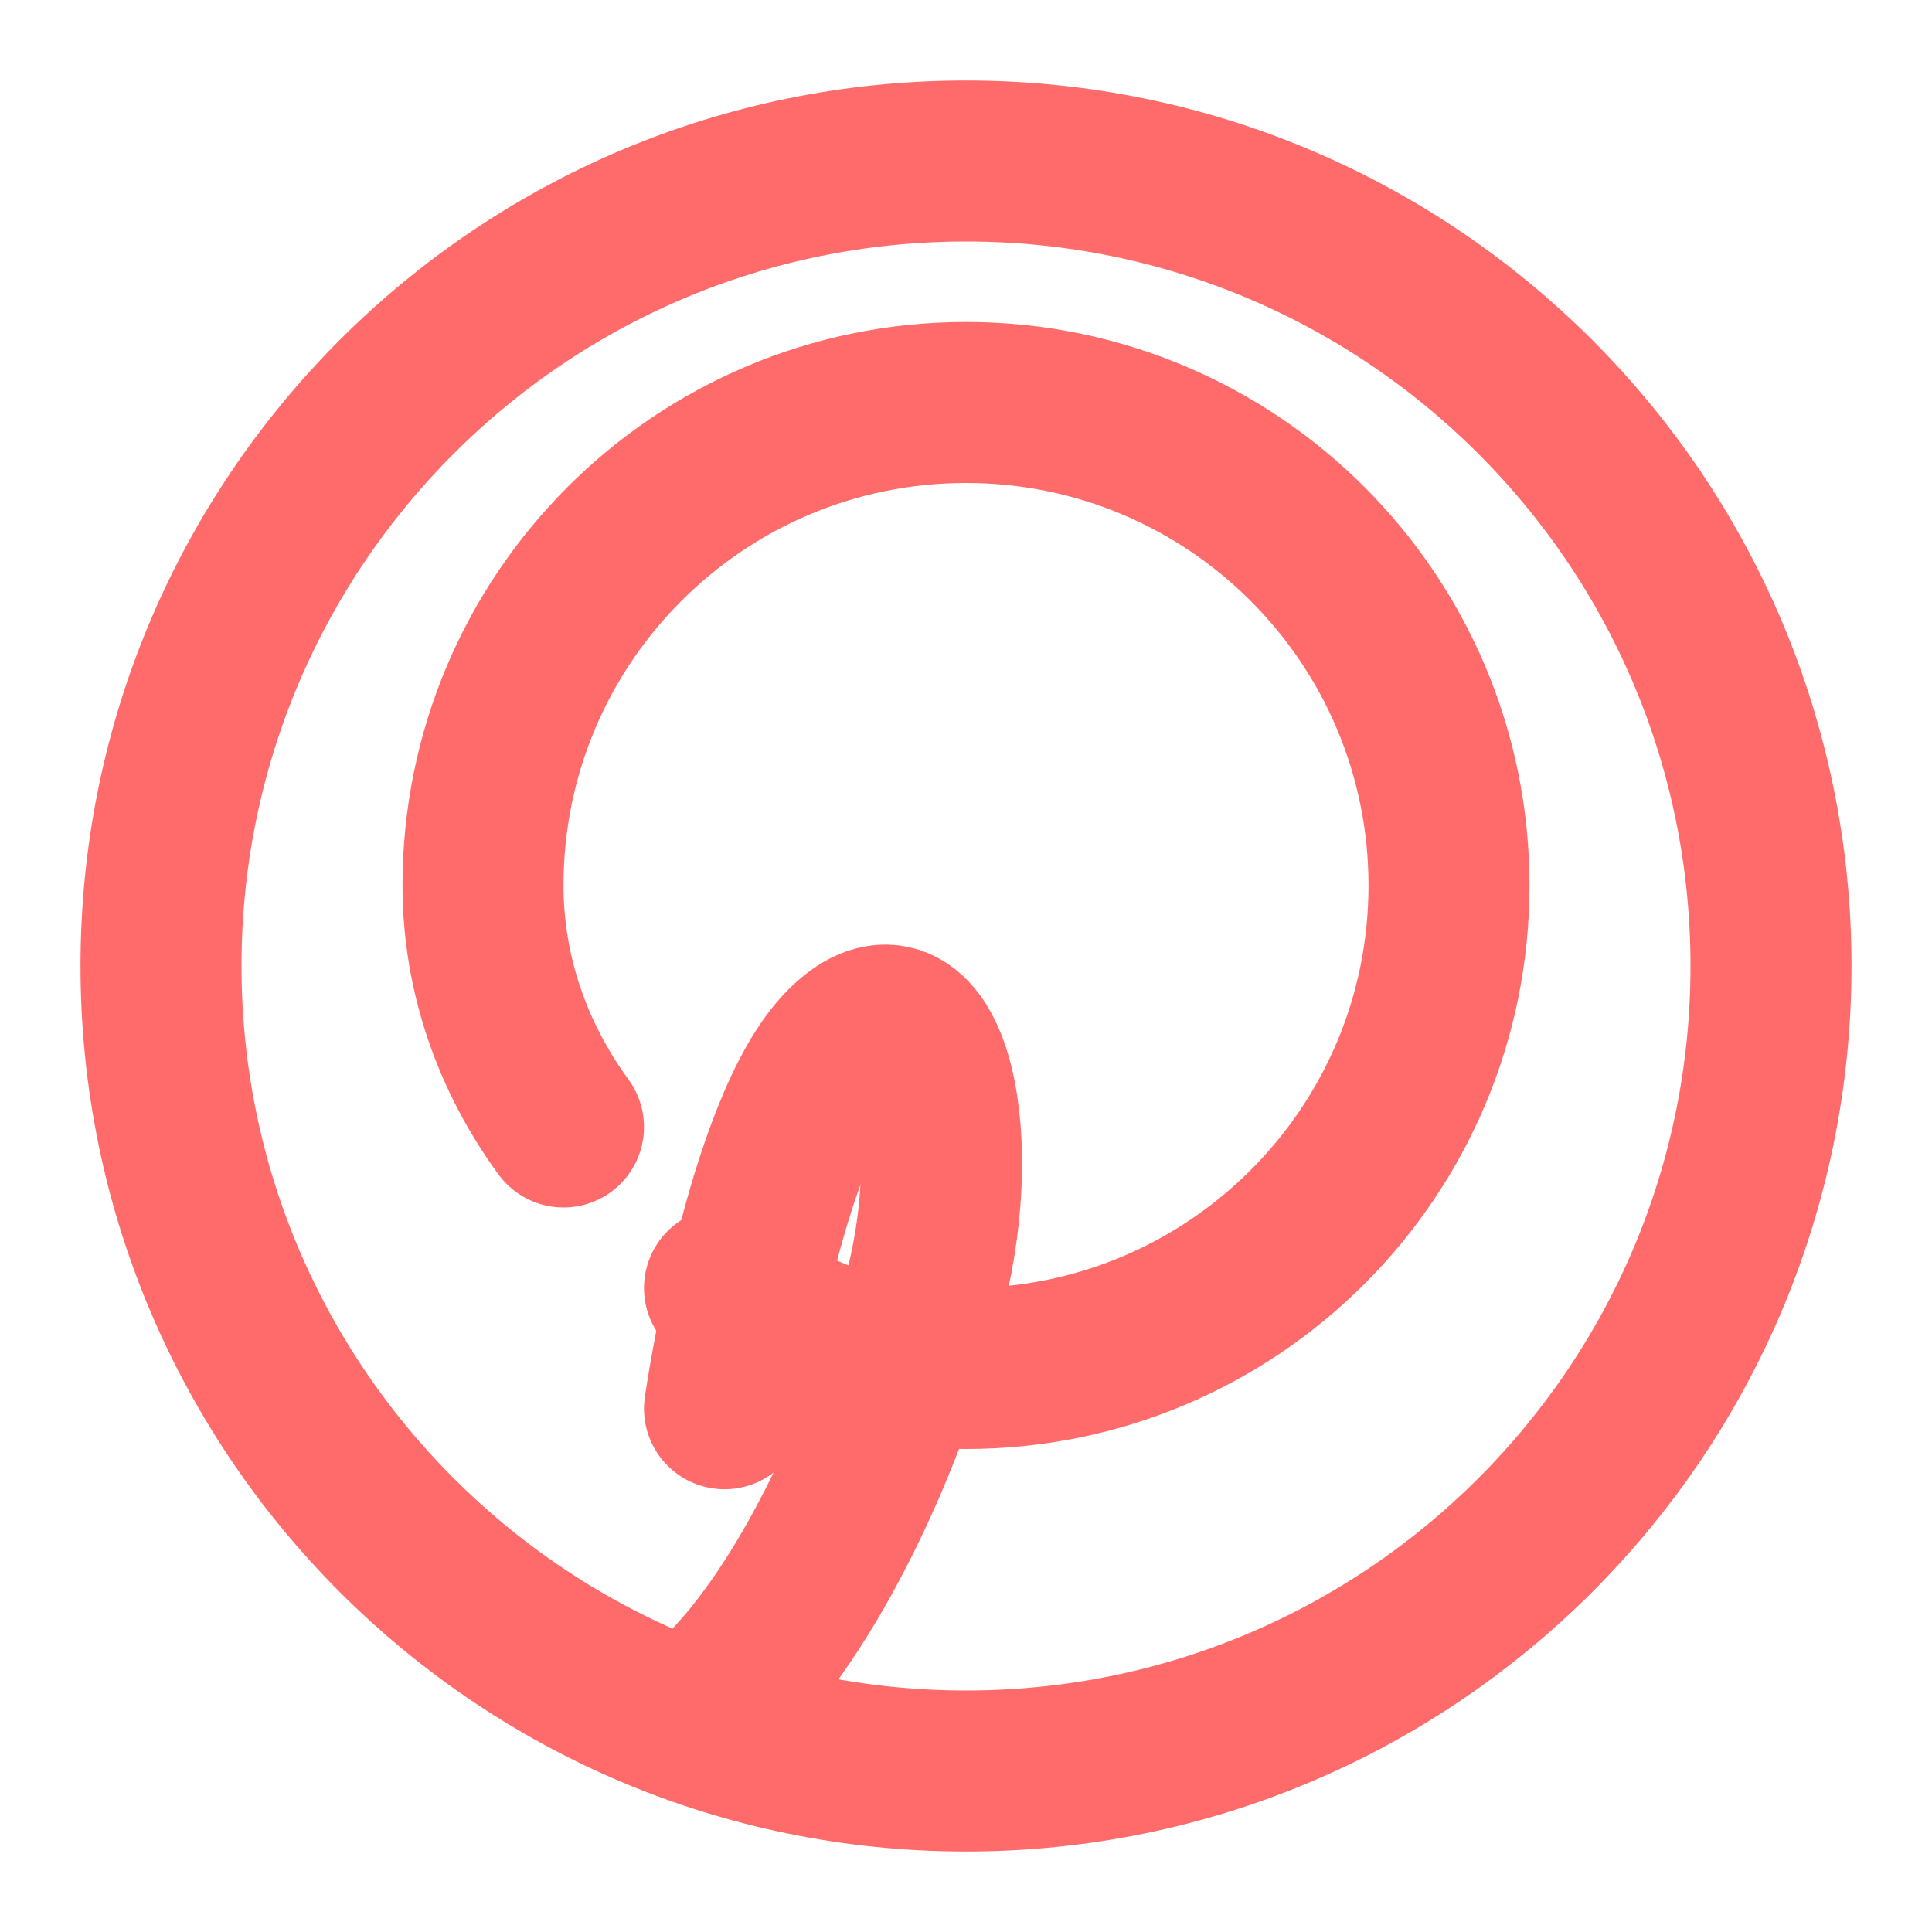 <svg width="24" height="24" viewBox="0 0 24 24" fill="none" xmlns="http://www.w3.org/2000/svg">
  <path d="M12 2C6.477 2 2 6.477 2 12C2 17.523 6.477 22 12 22C17.523 22 22 17.523 22 12C22 6.477 17.523 2 12 2Z" stroke="#FF6B6B" stroke-width="2" stroke-linecap="round" stroke-linejoin="round"/>
  <path d="M9 16C9.876 16.64 10.912 17 12 17C15.314 17 18 14.314 18 11C18 7.686 15.314 5 12 5C8.686 5 6 7.686 6 11C6 12.088 6.36 13.124 7 14" stroke="#FF6B6B" stroke-width="2" stroke-linecap="round" stroke-linejoin="round"/>
  <path d="M9 17.5C9 17.5 9.5 14 10.5 13C11.5 12 12 14 11.5 16C11 18 10 20 9 21" stroke="#FF6B6B" stroke-width="2" stroke-linecap="round" stroke-linejoin="round"/>
</svg>
